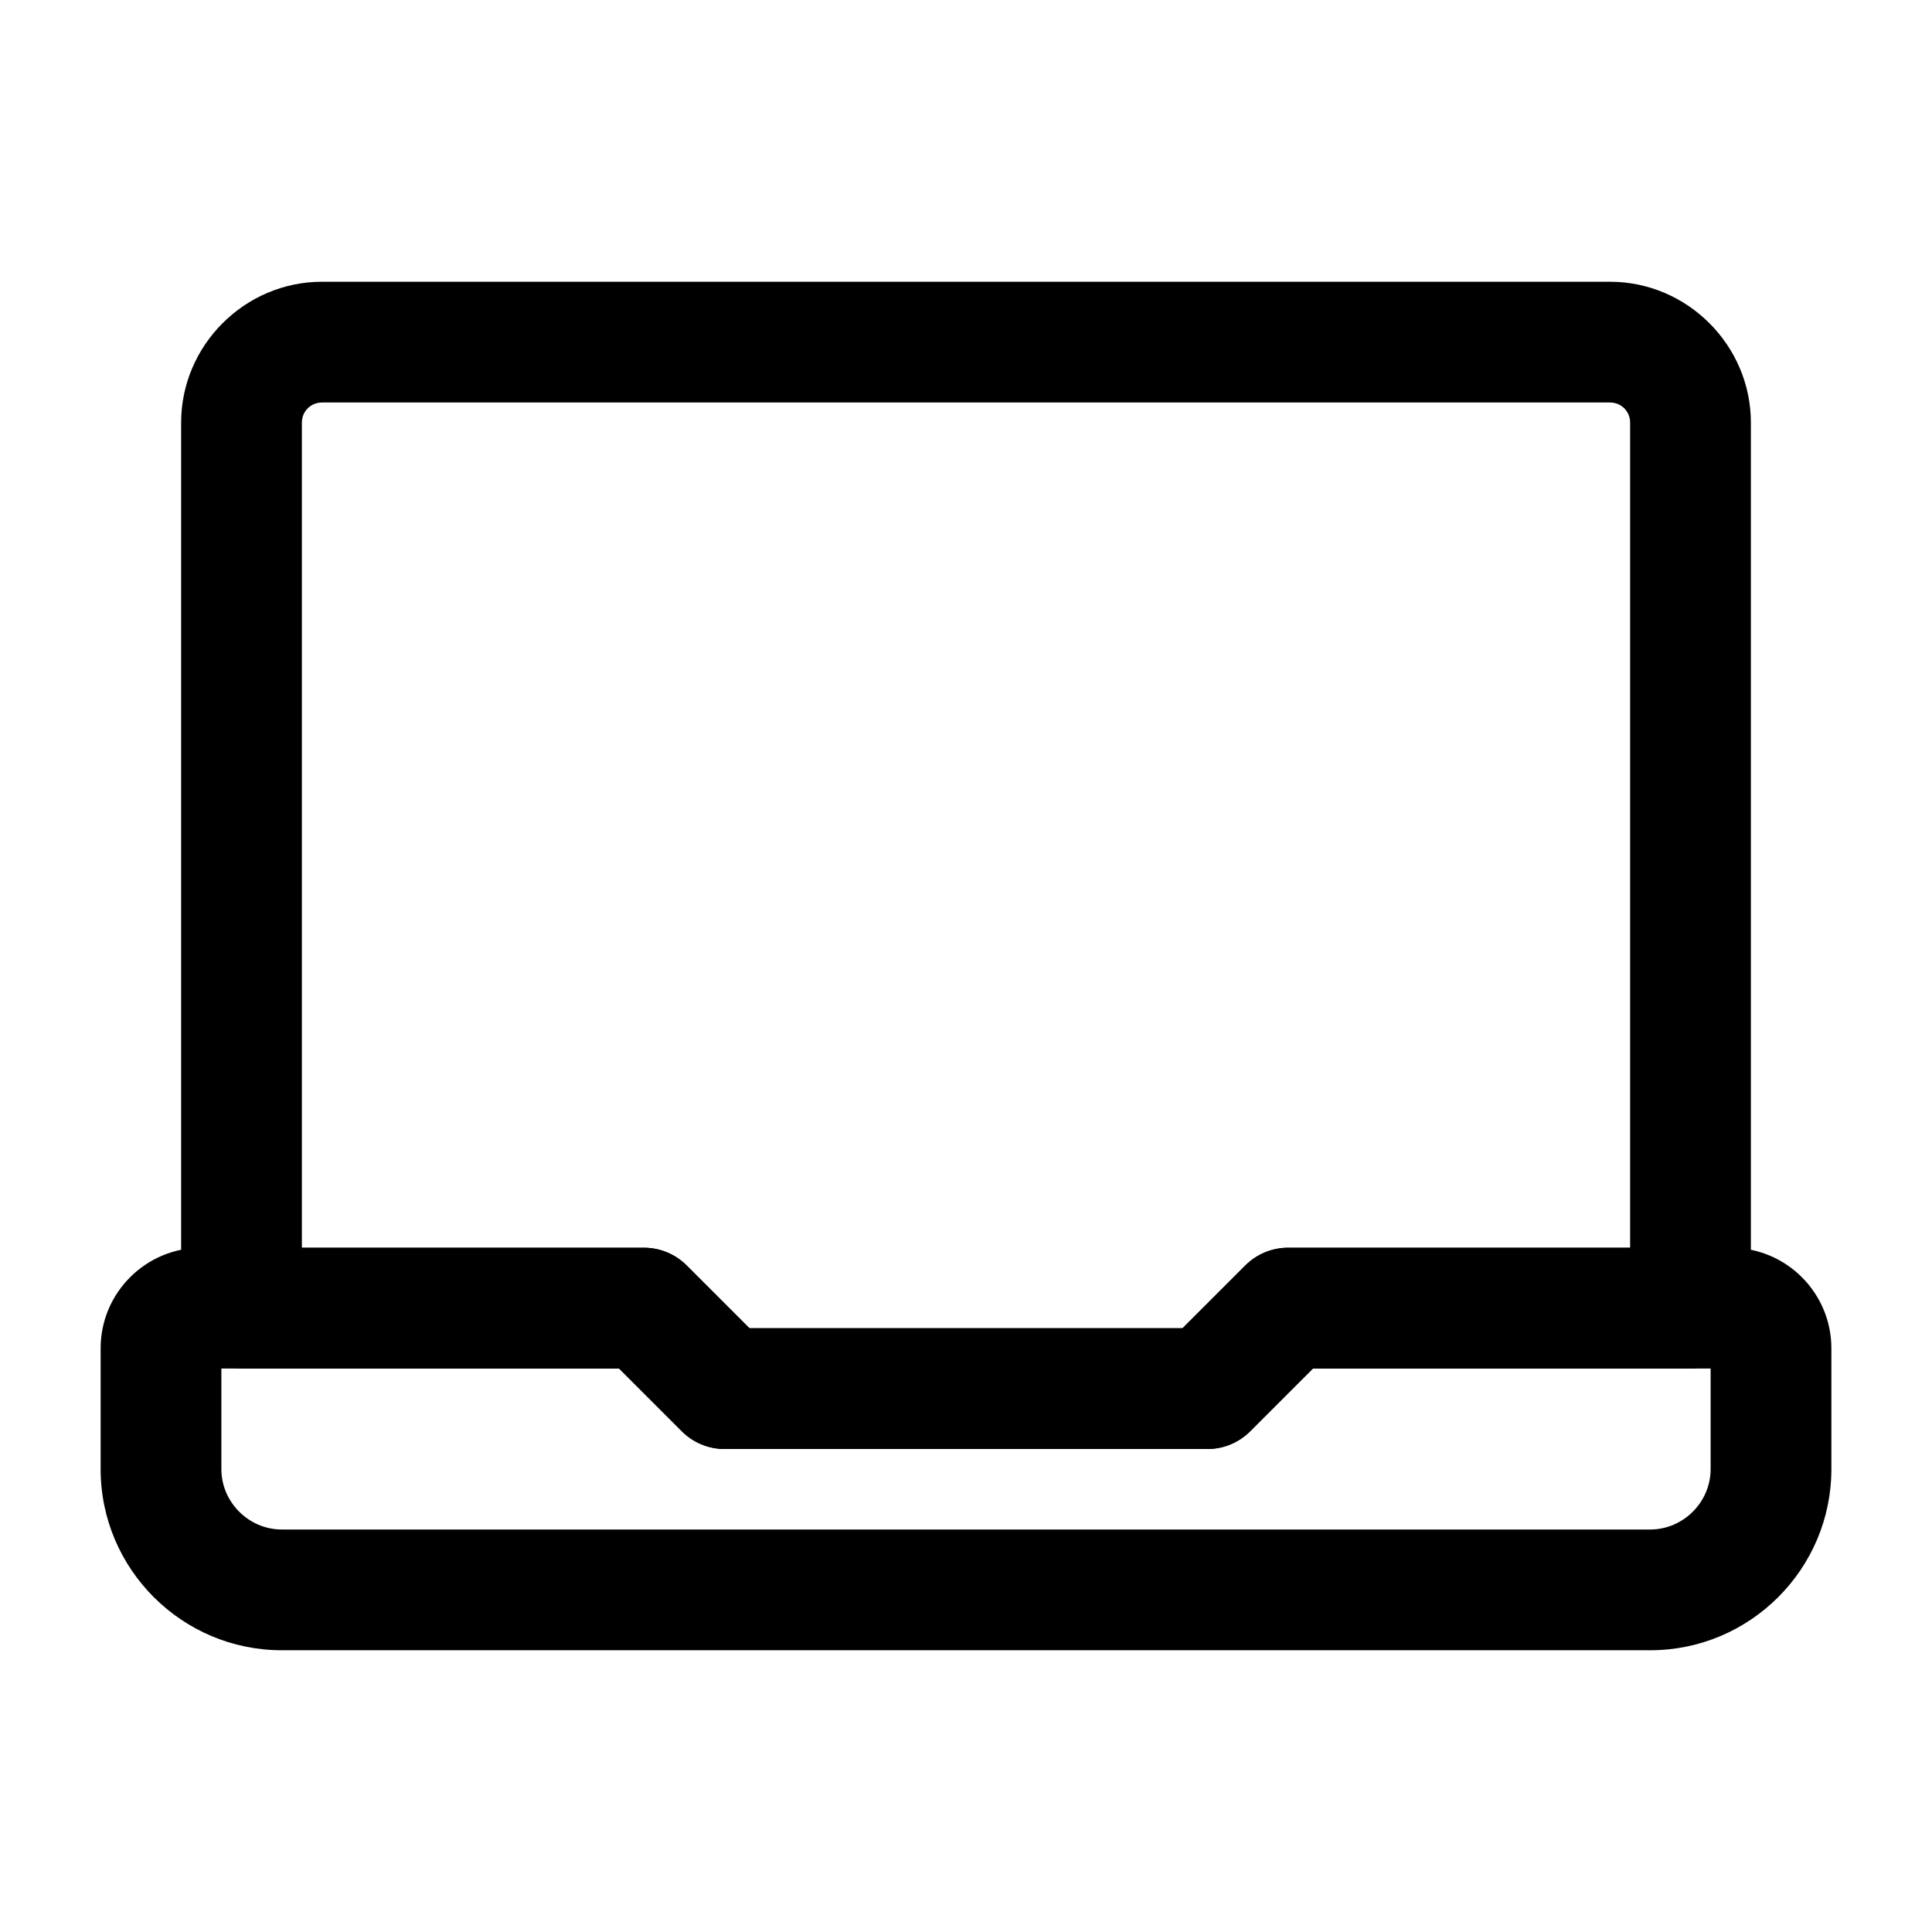 <svg xmlns="http://www.w3.org/2000/svg" id="laptop" viewBox="0 0 24 24"><path d="m15 18h-6c-.2 0-.39-.08-.53-.22l-.78-.78h-4.69c-.41 0-.75-.34-.75-.75v-11c0-.96.79-1.75 1.75-1.75h16c.96 0 1.75.79 1.75 1.75v11c0 .41-.34.75-.75.75h-4.69l-.78.78c-.14.14-.33.22-.53.22zm-5.69-1.5h5.38l.78-.78c.14-.14.33-.22.53-.22h4.25v-10.25c0-.14-.11-.25-.25-.25h-16c-.14 0-.25.11-.25.25v10.25h4.25c.2 0 .39.08.53.22z"></path><path d="m20.5 20.5h-17c-1.24 0-2.25-1.01-2.25-2.25v-1.5c0-.69.56-1.25 1.25-1.25h5.5c.2 0 .39.08.53.22l.78.78h5.38l.78-.78c.14-.14.33-.22.53-.22h5.5c.69 0 1.25.56 1.25 1.25v1.5c0 1.24-1.01 2.25-2.25 2.25zm-17.75-3.5v1.25c0 .41.34.75.75.75h17c.41 0 .75-.34.75-.75v-1.25h-4.94l-.78.78c-.14.14-.33.22-.53.22h-6c-.2 0-.39-.08-.53-.22l-.78-.78z"></path></svg>